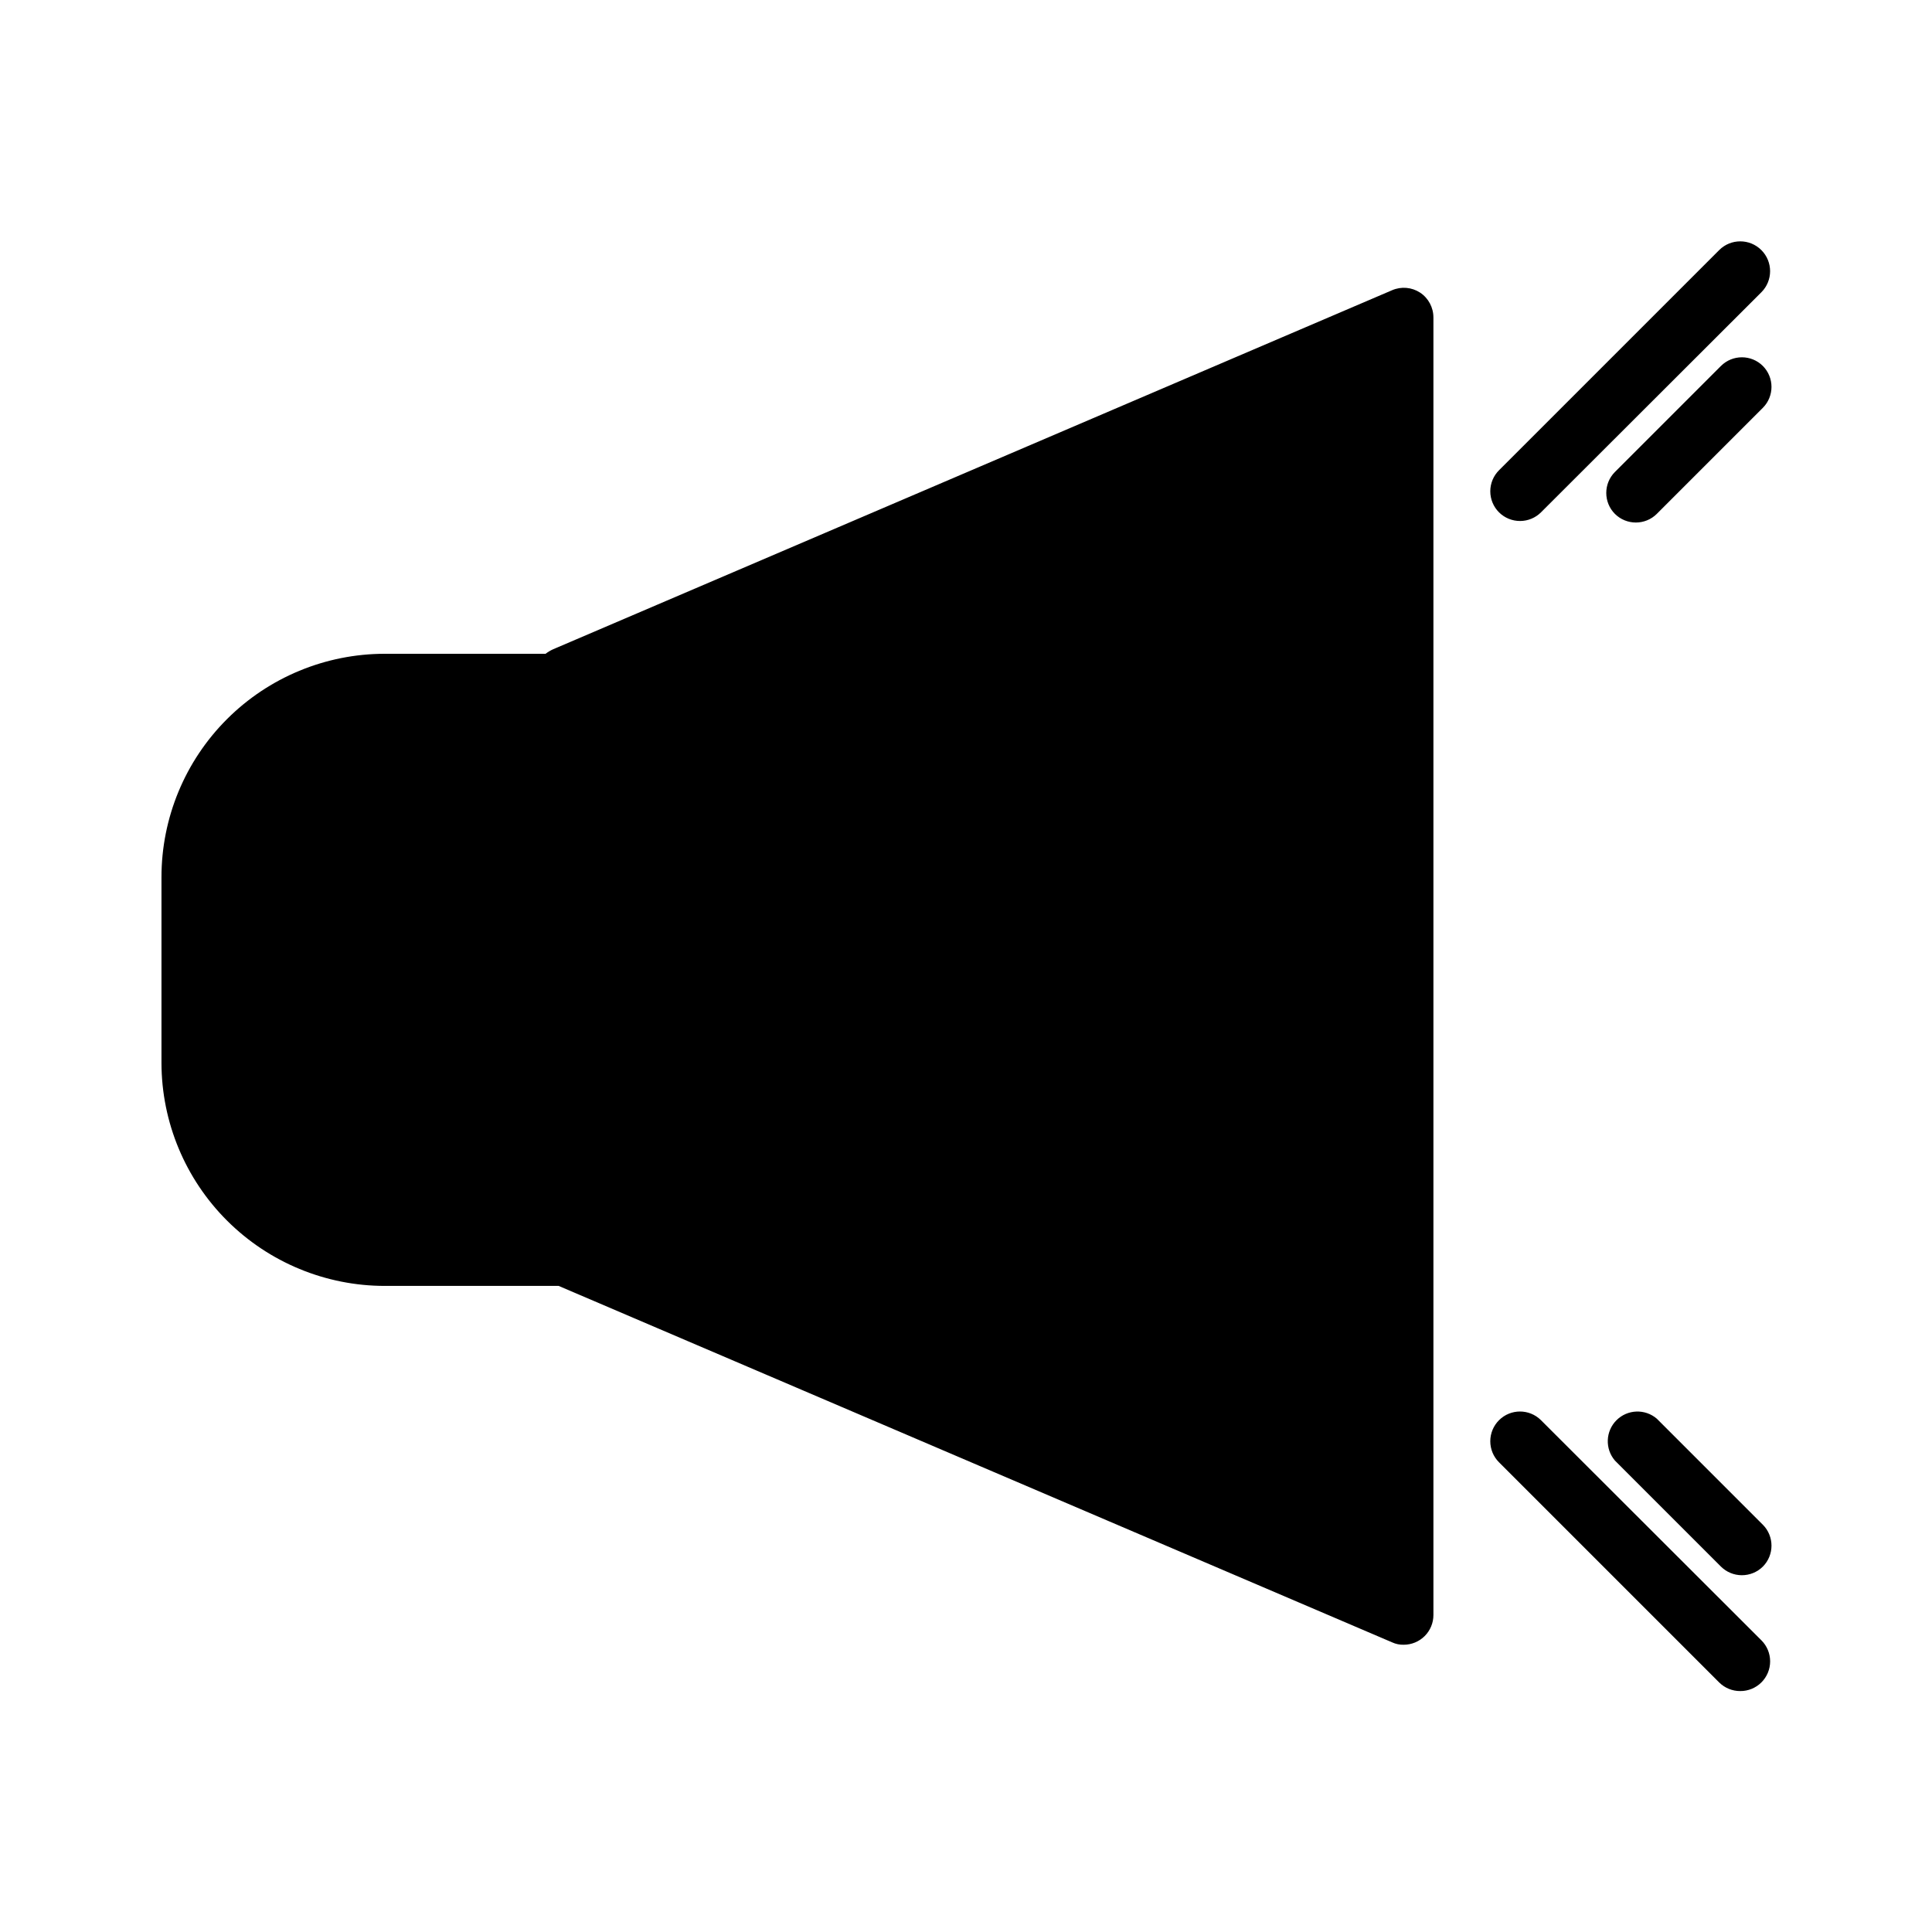 <?xml version="1.0" encoding="UTF-8"?>
<!-- Uploaded to: ICON Repo, www.svgrepo.com, Generator: ICON Repo Mixer Tools -->
<svg width="800px" height="800px" version="1.1" viewBox="144 144 512 512" xmlns="http://www.w3.org/2000/svg">
 <defs>
  <clipPath id="a">
   <path d="m148.09 148.09h503.81v459.91h-503.81z"/>
  </clipPath>
 </defs>
 <g clip-path="url(#a)">
  <path d="m-2054.1-2408h-356.84c-4.348 0-7.871 3.523-7.871 7.871v215.85c0 2.09 0.828 4.09 2.305 5.566 1.477 1.477 3.481 2.305 5.566 2.305h11.02l-42.98 82.973h0.004c-1.656 3.215-0.91 7.141 1.809 9.523 1.434 1.266 3.281 1.965 5.195 1.969 1.605-0.004 3.172-0.496 4.488-1.418l135.87-93.047h241.43c2.09 0 4.09-0.828 5.566-2.305 1.477-1.477 2.305-3.477 2.305-5.566v-215.85c0-2.086-0.828-4.09-2.305-5.566-1.477-1.477-3.477-2.305-5.566-2.305zm-7.871 215.85h-236.16c-1.598-0.02-3.164 0.445-4.488 1.336l-112.02 76.754 34.48-66.598c1.406-2.434 1.406-5.438 0-7.871-1.422-2.336-3.957-3.769-6.691-3.777h-16.137v-200.11h341.09zm-108.87-139.41c0-4.348 3.523-7.871 7.871-7.871h52.43c2.086 0 4.09 0.828 5.566 2.305 1.477 1.477 2.305 3.481 2.305 5.566s-0.828 4.09-2.305 5.566c-1.477 1.477-3.481 2.305-5.566 2.305h-52.43c-4.348 0-7.871-3.523-7.871-7.871zm-191.61 0c0-4.348 3.527-7.871 7.875-7.871h165.31c2.086 0 4.09 0.828 5.562 2.305 1.477 1.477 2.309 3.481 2.309 5.566s-0.832 4.09-2.309 5.566c-1.473 1.477-3.477 2.305-5.562 2.305h-165.31c-2.09 0-4.094-0.828-5.566-2.305-1.477-1.477-2.309-3.481-2.309-5.566zm191.61 39.359c0-4.348 3.523-7.871 7.871-7.871h52.43c2.086 0 4.09 0.828 5.566 2.305 1.477 1.477 2.305 3.481 2.305 5.566 0 2.09-0.828 4.09-2.305 5.566-1.477 1.477-3.481 2.305-5.566 2.305h-52.43c-4.348 0-7.871-3.523-7.871-7.871zm-191.61 0c0-4.348 3.527-7.871 7.875-7.871h165.31c2.086 0 4.09 0.828 5.562 2.305 1.477 1.477 2.309 3.481 2.309 5.566 0 2.09-0.832 4.09-2.309 5.566-1.473 1.477-3.477 2.305-5.562 2.305h-165.31c-2.09 0-4.094-0.828-5.566-2.305-1.477-1.477-2.309-3.477-2.309-5.566zm191.61 39.359c0-4.348 3.523-7.871 7.871-7.871h52.43c2.086 0 4.09 0.828 5.566 2.305 1.477 1.477 2.305 3.481 2.305 5.566 0 2.09-0.828 4.09-2.305 5.566-1.477 1.477-3.481 2.309-5.566 2.309h-52.43c-4.348 0-7.871-3.527-7.871-7.875zm-191.61 0c0-4.348 3.527-7.871 7.875-7.871h165.31c2.086 0 4.09 0.828 5.562 2.305 1.477 1.477 2.309 3.481 2.309 5.566 0 2.09-0.832 4.09-2.309 5.566-1.473 1.477-3.477 2.309-5.562 2.309h-165.31c-2.09 0-4.094-0.832-5.566-2.309-1.477-1.477-2.309-3.477-2.309-5.566zm2292.1 1167.3h-356.84c-4.348 0-7.871 3.523-7.871 7.871v215.85c0 2.09 0.828 4.09 2.305 5.566 1.477 1.477 3.481 2.305 5.566 2.305h11.02l-42.98 82.973h0.004c-1.656 3.215-0.91 7.141 1.809 9.523 1.434 1.266 3.281 1.965 5.195 1.969 1.605-0.004 3.172-0.496 4.488-1.418l135.87-93.047h241.43c2.09 0 4.09-0.828 5.566-2.305 1.477-1.477 2.305-3.477 2.305-5.566v-215.85c0-4.348-3.523-7.871-7.871-7.871zm-135.16 163.03h-165.31c-4.348 0-7.875-3.527-7.875-7.875s3.527-7.871 7.875-7.871h165.31c2.086 0 4.09 0.828 5.562 2.305 1.477 1.477 2.309 3.481 2.309 5.566 0 2.09-0.832 4.09-2.309 5.566-1.473 1.477-3.477 2.309-5.562 2.309zm0-39.359h-165.31v-0.004c-4.348 0-7.875-3.523-7.875-7.871s3.527-7.871 7.875-7.871h165.31c2.086 0 4.09 0.828 5.562 2.305 1.477 1.477 2.309 3.481 2.309 5.566 0 2.09-0.832 4.09-2.309 5.566-1.473 1.477-3.477 2.305-5.562 2.305zm0-39.359h-165.31v-0.004c-4.348 0-7.875-3.523-7.875-7.871s3.527-7.871 7.875-7.871h165.31c2.086 0 4.09 0.828 5.562 2.305 1.477 1.477 2.309 3.481 2.309 5.566s-0.832 4.09-2.309 5.566c-1.473 1.477-3.477 2.305-5.562 2.305zm78.719 78.719h-52.43c-4.348 0-7.871-3.527-7.871-7.875s3.523-7.871 7.871-7.871h52.43c2.086 0 4.09 0.828 5.566 2.305 1.477 1.477 2.305 3.481 2.305 5.566 0 2.09-0.828 4.09-2.305 5.566-1.477 1.477-3.481 2.309-5.566 2.309zm0-39.359h-52.426l-0.004-0.004c-4.348 0-7.871-3.523-7.871-7.871s3.523-7.871 7.871-7.871h52.43c2.086 0 4.09 0.828 5.566 2.305 1.477 1.477 2.305 3.481 2.305 5.566 0 2.09-0.828 4.09-2.305 5.566-1.477 1.477-3.481 2.305-5.566 2.305zm0-39.359h-52.426l-0.004-0.004c-4.348 0-7.871-3.523-7.871-7.871s3.523-7.871 7.871-7.871h52.43c2.086 0 4.09 0.828 5.566 2.305 1.477 1.477 2.305 3.481 2.305 5.566s-0.828 4.09-2.305 5.566c-1.477 1.477-3.481 2.305-5.566 2.305zm-1252.3-1106h-28.734v-283.39 0.004c0-2.09-0.828-4.09-2.305-5.566-1.477-1.477-3.481-2.309-5.566-2.309h-93.441c-4.348 0-7.871 3.527-7.871 7.875v283.39h-12.203v-220.42c0-2.09-0.828-4.09-2.305-5.566-1.477-1.477-3.481-2.309-5.566-2.309h-93.363c-4.348 0-7.871 3.527-7.871 7.875v220.42h-12.203v-157.44c0-2.09-0.828-4.094-2.305-5.566-1.477-1.477-3.477-2.309-5.566-2.309h-93.441c-4.348 0-7.871 3.527-7.871 7.875v157.44l-28.734-0.004c-4.348 0-7.871 3.527-7.871 7.875 0 2.086 0.832 4.09 2.305 5.566 1.477 1.473 3.481 2.305 5.566 2.305h409.35c2.086 0 4.09-0.832 5.566-2.305 1.477-1.477 2.305-3.481 2.305-5.566 0-2.09-0.828-4.094-2.305-5.566-1.477-1.477-3.481-2.309-5.566-2.309zm-364.87 0v-149.57h77.695v149.57zm121.39 0v-212.54h77.617v212.54zm121.31 0v-275.52h77.695v275.52zm2113.8 1330.4c0 2.086-0.828 4.09-2.305 5.566-1.477 1.473-3.481 2.305-5.566 2.305h-409.35c-4.348 0-7.871-3.523-7.871-7.871 0-4.348 3.523-7.875 7.871-7.875h28.734v-157.44 0.004c0-4.348 3.523-7.875 7.871-7.875h93.363c2.086 0 4.09 0.832 5.566 2.309 1.477 1.473 2.305 3.477 2.305 5.566v157.44h12.281v-220.42c0-4.348 3.523-7.875 7.871-7.875h93.363c2.086 0 4.09 0.832 5.566 2.309 1.477 1.477 2.305 3.477 2.305 5.566v220.42h12.203v-283.39c0-4.348 3.523-7.875 7.871-7.875h93.441c2.086 0 4.09 0.832 5.566 2.309 1.477 1.477 2.305 3.477 2.305 5.566v283.39l28.734-0.004c2.086 0 4.09 0.832 5.566 2.309 1.477 1.473 2.305 3.477 2.305 5.566zm-1320.5-1581.9h-61.008v-28.969c0-2.086-0.832-4.09-2.305-5.566-1.477-1.477-3.481-2.305-5.566-2.305h-19.684c-4.348 0-7.871 3.523-7.871 7.871v28.969h-236.16v-28.969c0-2.086-0.828-4.09-2.305-5.566-1.477-1.477-3.481-2.305-5.566-2.305h-19.758c-4.348 0-7.875 3.523-7.875 7.871v28.969h-61.008c-4.348 0-7.871 3.527-7.871 7.875v39.832c0 2.086 0.828 4.09 2.305 5.566 1.477 1.477 3.481 2.305 5.566 2.305h20.547v200.89c0 2.086 0.828 4.09 2.305 5.566 1.477 1.477 3.481 2.305 5.566 2.305h372.19c2.086 0 4.09-0.828 5.566-2.305 1.477-1.477 2.305-3.481 2.305-5.566v-200.89h20.547c2.086 0 4.09-0.828 5.566-2.305 1.477-1.477 2.305-3.481 2.305-5.566v-39.832c0-4.316-3.477-7.832-7.793-7.875zm-80.688-21.094h4.016v40.934h-4.016zm-267.65 0v41.012h-4.016v-40.934zm311.97 269.7h-356.45v-193.02h356.45zm28.418-208.77h-413.28v-24.09h53.137v12.043h-0.004c0 2.09 0.832 4.09 2.309 5.566 1.477 1.477 3.477 2.305 5.566 2.305h19.758c2.086 0 4.09-0.828 5.566-2.305 1.477-1.477 2.305-3.477 2.305-5.566v-12.043h236.16v12.043c0 2.09 0.832 4.09 2.305 5.566 1.477 1.477 3.481 2.305 5.566 2.305h19.762c2.086 0 4.09-0.828 5.566-2.305 1.477-1.477 2.305-3.477 2.305-5.566v-12.043h53.137zm-341.41 100.45h50.066c2.086 0 4.09-0.828 5.562-2.305 1.477-1.477 2.309-3.481 2.309-5.566v-50.145c0-2.09-0.832-4.09-2.309-5.566-1.473-1.477-3.477-2.309-5.562-2.309h-50.066c-4.348 0-7.875 3.527-7.875 7.875v50.066c-0.02 2.113 0.812 4.148 2.309 5.644 1.492 1.496 3.527 2.324 5.644 2.305zm7.871-50.066h34.32v34.32h-34.32zm101.86 50.066h50.066c2.086 0 4.09-0.828 5.566-2.305 1.477-1.477 2.305-3.481 2.305-5.566v-50.145c0-2.09-0.828-4.09-2.305-5.566-1.477-1.477-3.481-2.309-5.566-2.309h-50.066c-4.348 0-7.871 3.527-7.871 7.875v50.066c-0.023 2.113 0.809 4.148 2.305 5.644 1.496 1.496 3.531 2.324 5.644 2.305zm7.871-50.066h34.32v34.32h-34.32zm101.86 50.066h50.066c2.09 0 4.09-0.828 5.566-2.305 1.477-1.477 2.309-3.481 2.309-5.566v-50.145c0-2.09-0.832-4.09-2.309-5.566-1.477-1.477-3.477-2.309-5.566-2.309h-50.066c-4.348 0-7.871 3.527-7.871 7.875v50.066c-0.02 2.113 0.809 4.148 2.305 5.644 1.496 1.496 3.531 2.324 5.648 2.305zm7.871-50.066h34.32v34.32h-34.32zm-227.34 139.57h50.07c2.086 0 4.09-0.828 5.562-2.305 1.477-1.477 2.309-3.481 2.309-5.566v-50.066c0-2.086-0.832-4.09-2.309-5.566-1.473-1.477-3.477-2.305-5.562-2.305h-50.066c-4.348 0-7.875 3.523-7.875 7.871v50.066c0 2.102 0.84 4.117 2.336 5.594 1.492 1.48 3.516 2.301 5.617 2.277zm7.871-50.066h34.32v34.32h-34.32zm101.86 50.066h50.07c2.086 0 4.09-0.828 5.566-2.305 1.477-1.477 2.305-3.481 2.305-5.566v-50.066c0-2.086-0.828-4.09-2.305-5.566-1.477-1.477-3.481-2.305-5.566-2.305h-50.066c-4.348 0-7.871 3.523-7.871 7.871v50.066c0 2.102 0.84 4.117 2.332 5.594 1.492 1.48 3.516 2.301 5.617 2.277zm7.871-50.066h34.32v34.32h-34.32zm101.86 50.066h50.07c2.09 0 4.09-0.828 5.566-2.305 1.477-1.477 2.309-3.481 2.309-5.566v-50.066c0-2.086-0.832-4.09-2.309-5.566-1.477-1.477-3.477-2.305-5.566-2.305h-50.066c-4.348 0-7.871 3.523-7.871 7.871v50.066c0 2.102 0.84 4.117 2.336 5.594 1.492 1.48 3.516 2.301 5.617 2.277zm7.871-50.066h34.32v34.32h-34.32zm2105.8 1142.8h-61.008v-28.969c0-2.086-0.832-4.09-2.305-5.566-1.477-1.477-3.481-2.305-5.566-2.305h-19.684c-4.348 0-7.871 3.523-7.871 7.871v28.969h-236.16v-28.969c0-2.086-0.828-4.09-2.305-5.566-1.477-1.477-3.481-2.305-5.566-2.305h-19.68c-4.348 0-7.875 3.523-7.875 7.871v28.969h-61.008c-4.348 0-7.871 3.527-7.871 7.875v39.832c0 2.086 0.828 4.09 2.305 5.566 1.477 1.477 3.481 2.305 5.566 2.305h20.547v200.89c0 2.086 0.828 4.09 2.305 5.566 1.477 1.477 3.481 2.305 5.566 2.305h372.19c2.086 0 4.09-0.828 5.566-2.305 1.477-1.477 2.305-3.481 2.305-5.566v-200.89h20.547c2.086 0 4.09-0.828 5.566-2.305 1.477-1.477 2.305-3.481 2.305-5.566v-39.832c0-2.09-0.828-4.09-2.305-5.566-1.477-1.477-3.481-2.309-5.566-2.309zm-80.688-21.094h4.016v40.699l-4.016-0.004zm-271.51 29.125v-28.891h3.859v41.012h-3.938zm60.93 213.88c0 2.086-0.828 4.09-2.305 5.566-1.477 1.477-3.481 2.305-5.566 2.305h-50.145c-4.348 0-7.871-3.523-7.871-7.871v-50.066c0-4.348 3.523-7.871 7.871-7.871h50.066c2.086 0 4.09 0.828 5.566 2.305 1.477 1.477 2.305 3.481 2.305 5.566zm0-89.504c0 2.086-0.828 4.09-2.305 5.566-1.477 1.477-3.481 2.305-5.566 2.305h-50.145c-4.348 0-7.871-3.523-7.871-7.871v-50.145c0-4.348 3.523-7.875 7.871-7.875h50.066c2.086 0 4.09 0.832 5.566 2.309 1.477 1.477 2.305 3.477 2.305 5.566zm109.73 89.504c0 2.086-0.828 4.09-2.305 5.566-1.477 1.477-3.477 2.305-5.566 2.305h-50.066c-4.348 0-7.871-3.523-7.871-7.871v-50.066c0-4.348 3.523-7.871 7.871-7.871h50.066c2.09 0 4.09 0.828 5.566 2.305 1.477 1.477 2.305 3.481 2.305 5.566zm0-89.504c0 2.086-0.828 4.09-2.305 5.566-1.477 1.477-3.477 2.305-5.566 2.305h-50.066c-4.348 0-7.871-3.523-7.871-7.871v-50.145c0-4.348 3.523-7.875 7.871-7.875h50.066c2.09 0 4.09 0.832 5.566 2.309 1.477 1.477 2.305 3.477 2.305 5.566zm109.73 89.504h0.004c0 2.086-0.828 4.09-2.305 5.566-1.477 1.477-3.481 2.305-5.566 2.305h-50.066c-4.348 0-7.875-3.523-7.875-7.871v-50.066c0-4.348 3.527-7.871 7.875-7.871h50.066c2.086 0 4.09 0.828 5.566 2.305 1.477 1.477 2.305 3.481 2.305 5.566zm0-89.504h0.004c0 2.086-0.828 4.09-2.305 5.566-1.477 1.477-3.481 2.305-5.566 2.305h-50.066c-4.348 0-7.875-3.523-7.875-7.871v-50.145c0-4.348 3.527-7.875 7.875-7.875h50.066c2.086 0 4.09 0.832 5.566 2.309 1.477 1.477 2.305 3.477 2.305 5.566zm64-92.574h-413.36v-24.09h53.133v12.043c0 2.09 0.832 4.09 2.309 5.566 1.477 1.477 3.477 2.305 5.566 2.305h19.68c2.086 0 4.09-0.828 5.566-2.305 1.477-1.477 2.305-3.477 2.305-5.566v-12.043h236.16v12.043c0 2.09 0.832 4.09 2.305 5.566 1.477 1.477 3.481 2.305 5.566 2.305h19.762c2.086 0 4.09-0.828 5.566-2.305 1.477-1.477 2.305-3.477 2.305-5.566v-12.043h53.137zm-333.61 50.301h34.32v34.32h-34.32zm109.73 0h34.32v34.32h-34.32zm-109.73 89.582h34.32v34.32l-34.32 0.004zm109.73 0h34.32v34.32h-34.32zm109.73 0h34.32v34.32h-34.32zm0-89.504h34.32v34.32h-34.32zm-1343.7-1398.4 49.988-53.609c2.117-2.301 2.676-5.637 1.414-8.5-1.219-2.883-4.031-4.769-7.164-4.801h-231.28c-4.348 0-7.871 3.523-7.871 7.871v316.85c0 2.09 0.828 4.09 2.305 5.566 1.477 1.477 3.477 2.305 5.566 2.305h6.926c2.09 0 4.09-0.828 5.566-2.305 1.477-1.477 2.305-3.477 2.305-5.566v-190.9h216.48v0.004c3.113-0.023 5.922-1.871 7.164-4.723 1.262-2.867 0.703-6.203-1.414-8.504zm-172.24 51.168v-102.34h198.38l-42.434 45.816c-2.848 3.031-2.848 7.754 0 10.785l42.586 45.738zm-1761.5 1986.3c2.117 2.301 2.676 5.637 1.414 8.504-1.242 2.852-4.051 4.699-7.164 4.723h-216.48v190.9-0.004c0 2.09-0.828 4.09-2.305 5.566-1.477 1.477-3.477 2.305-5.566 2.305h-6.926c-4.348 0-7.871-3.523-7.871-7.871v-316.85c0-4.348 3.523-7.871 7.871-7.871h231.28-0.004c3.133 0.031 5.945 1.918 7.164 4.801 1.262 2.863 0.703 6.199-1.414 8.5l-49.988 53.609zm2665.3-1877.6c-7.992-0.02-15.785 2.5-22.25 7.199-6.465 4.695-11.273 11.328-13.727 18.934l-197.9-86.59 197.9-86.594c2.453 7.606 7.262 14.238 13.727 18.934 6.465 4.699 14.258 7.219 22.25 7.203 9.98 0 19.551-3.965 26.605-11.023 7.059-7.055 11.023-16.625 11.023-26.605-0.023-9.973-3.992-19.531-11.047-26.586-7.051-7.051-16.609-11.023-26.582-11.043-9.023 0.039-17.73 3.32-24.539 9.246-6.805 5.926-11.254 14.098-12.539 23.027l-210.34 92.184c-2.41-7.652-7.199-14.332-13.672-19.078-6.469-4.742-14.281-7.297-22.305-7.293-9.93 0.082-19.43 4.082-26.43 11.125-7.004 7.047-10.941 16.57-10.961 26.504 0.02 9.93 3.957 19.453 10.961 26.5 7 7.047 16.5 11.043 26.43 11.125 7.984-0.047 15.742-2.625 22.164-7.363 6.426-4.738 11.176-11.395 13.578-19.008l210.11 92.18-0.004 0.004c1.285 8.93 5.734 17.105 12.539 23.027 6.809 5.926 15.516 9.207 24.539 9.246 9.973-0.02 19.531-3.992 26.586-11.043 7.051-7.051 11.023-16.609 11.043-26.586 0-9.895-3.898-19.395-10.855-26.441-6.953-7.043-16.402-11.062-26.301-11.184zm0-180.43v-0.004c5.797 0.023 11.352 2.336 15.453 6.434 4.098 4.102 6.41 9.656 6.43 15.453-0.02 5.797-2.332 11.352-6.43 15.449-4.102 4.102-9.656 6.414-15.453 6.434-5.797-0.02-11.352-2.332-15.453-6.434-4.098-4.098-6.41-9.652-6.43-15.449 0.02-5.797 2.332-11.352 6.43-15.453 4.102-4.098 9.656-6.41 15.453-6.434zm-283.39 141.85c-5.754-0.082-11.25-2.422-15.297-6.516-4.051-4.094-6.328-9.613-6.352-15.367 0.023-5.758 2.301-11.277 6.352-15.371 4.047-4.094 9.543-6.434 15.297-6.516 5.84-0.039 11.453 2.242 15.605 6.352 4.152 4.106 6.496 9.695 6.516 15.535-0.02 5.836-2.363 11.426-6.516 15.535-4.152 4.106-9.766 6.391-15.605 6.348zm283.39 98.086c-5.797-0.02-11.352-2.332-15.453-6.434-4.098-4.098-6.41-9.652-6.43-15.453 0.02-5.797 2.332-11.352 6.43-15.449 4.102-4.102 9.656-6.414 15.453-6.434 5.797 0.02 11.352 2.332 15.453 6.434 4.098 4.098 6.41 9.652 6.43 15.449-0.02 5.801-2.332 11.355-6.43 15.453-4.102 4.102-9.656 6.414-15.453 6.434zm-1946.4 1961.9c-0.02 9.934-3.957 19.457-10.961 26.504-7 7.043-16.496 11.043-26.43 11.125-9.023-0.039-17.73-3.32-24.539-9.246-6.805-5.922-11.254-14.098-12.539-23.027l-210.18-92.18v-0.004c-2.398 7.691-7.203 14.406-13.711 19.156-6.504 4.746-14.367 7.277-22.422 7.215-9.93-0.082-19.43-4.078-26.43-11.125-7.004-7.047-10.941-16.57-10.961-26.5 0.02-9.934 3.957-19.457 10.961-26.504 7-7.043 16.5-11.043 26.43-11.125 7.977 0.039 15.73 2.617 22.141 7.356 6.41 4.742 11.148 11.402 13.52 19.016l210.18-92.18v-0.004c1.285-8.93 5.734-17.102 12.539-23.027 6.809-5.926 15.516-9.207 24.539-9.246 9.973 0.02 19.531 3.992 26.586 11.043 7.051 7.055 11.023 16.613 11.043 26.586 0 9.898-3.898 19.398-10.855 26.441-6.953 7.043-16.402 11.062-26.301 11.188-7.992 0.016-15.785-2.504-22.25-7.203-6.465-4.695-11.273-11.328-13.727-18.934l-197.9 86.594 197.9 86.594v-0.004c2.453-7.606 7.262-14.238 13.727-18.934 6.465-4.699 14.258-7.219 22.25-7.199 9.938 0.062 19.449 4.055 26.453 11.102 7.008 7.051 10.938 16.586 10.938 26.523zm2578.5-2273.4h-225.14c-4.348 0-7.875 3.523-7.875 7.871v367.31c0 2.09 0.832 4.09 2.309 5.566 1.477 1.477 3.477 2.305 5.566 2.305h225.14c2.086 0 4.09-0.828 5.566-2.305 1.473-1.477 2.305-3.477 2.305-5.566v-367.31c0-2.086-0.832-4.09-2.305-5.566-1.477-1.477-3.481-2.305-5.566-2.305zm-7.871 15.742v282.68l-209.4 0.004v-282.68zm0 351.57h-209.4v-53.137h209.39zm-192.16-271.98-0.004-0.004c-3.051-3.07-3.051-8.027 0-11.098l44.871-44.871c3.07-3.051 8.031-3.051 11.102 0 1.488 1.477 2.328 3.492 2.328 5.59s-0.84 4.109-2.328 5.59l-44.793 44.793v-0.004c-1.473 1.504-3.484 2.356-5.59 2.363-2.102-0.008-4.117-0.859-5.59-2.363zm53.293-29.758h-0.004c3.074-3.055 8.031-3.055 11.102 0 1.488 1.477 2.328 3.488 2.328 5.59 0 2.098-0.84 4.109-2.328 5.586l-27 27v0.004c-1.473 1.5-3.488 2.352-5.59 2.359-2.106-0.008-4.117-0.859-5.59-2.359-3.051-3.07-3.051-8.031 0-11.102zm34.164 289.22c7.75 0 14.047-6.262 14.09-14.012 0-7.785-6.309-14.094-14.09-14.094-7.785 0-14.094 6.309-14.094 14.094 0.043 7.75 6.34 14.012 14.094 14.012zm0-15.742v-0.004c0.449 0 0.883 0.184 1.195 0.512s0.477 0.77 0.457 1.223c0 1.812-3.305 1.812-3.305 0h-0.004c-0.02-0.453 0.145-0.895 0.457-1.223s0.746-0.512 1.199-0.512zm-1985.4 1993.7c-0.02-0.449 0.145-0.891 0.457-1.219s0.746-0.512 1.199-0.512c0.449 0 0.883 0.184 1.195 0.512s0.477 0.77 0.457 1.219c0 1.496-3.309 1.496-3.309 0zm-118.79 26.527h240.88v-53.137h-240.88zm120.44-40.621 0.004 0.004c7.781 0 14.09 6.309 14.09 14.09-0.215 7.629-6.461 13.703-14.09 13.699-7.633 0.004-13.879-6.07-14.094-13.699-0.082-3.789 1.363-7.457 4.016-10.168 2.652-2.711 6.285-4.238 10.078-4.238zm112.57-326.69h-225.14l0.004 0.004c-4.348 0-7.875 3.523-7.875 7.871v290.55h240.88l0.004-290.87c0-4.348-3.523-7.871-7.871-7.871zm-194.44 97.691v0.004c-2.102-0.008-4.117-0.859-5.59-2.363-3.051-3.07-3.051-8.027 0-11.098l44.871-44.871c3.07-3.051 8.031-3.051 11.102 0 1.488 1.477 2.328 3.488 2.328 5.59 0 2.098-0.84 4.109-2.328 5.59l-44.793 44.793v-0.004c-1.523 1.387-3.531 2.125-5.59 2.047zm58.805-20.941-27 27v0.008c-1.473 1.5-3.488 2.352-5.59 2.359-2.106-0.008-4.117-0.859-5.59-2.359-3.051-3.07-3.051-8.031 0-11.102l27.078-27.078c3.074-3.055 8.031-3.055 11.102 0 2.898 3.039 2.898 7.82 0 10.863zm-1105.5-1302.5c-0.082-0.75-0.238-1.488-0.473-2.203v-0.551c-0.398-0.73-0.875-1.418-1.418-2.047l-0.707-0.551-1.496-1.023-0.945-0.395-2.125-0.473h-50.461v-8.5c-0.02-10.684-4.273-20.926-11.828-28.48-7.551-7.551-17.793-11.805-28.477-11.824h-191.61c-10.68 0.02-20.922 4.273-28.477 11.824-7.551 7.555-11.805 17.797-11.828 28.48v8.738h-50.539l0.004-0.004c-0.699 0.082-1.387 0.242-2.047 0.473-0.371 0.094-0.715 0.254-1.023 0.473-0.469 0.215-0.895 0.508-1.262 0.867-0.32 0.191-0.613 0.43-0.863 0.707-0.543 0.586-0.996 1.25-1.34 1.969-0.047 0.312-0.047 0.633 0 0.945-0.074 0.574-0.074 1.156 0 1.73-0.027 0.184-0.027 0.371 0 0.551v221.12c0 2.09 0.828 4.09 2.305 5.566 1.477 1.477 3.481 2.309 5.566 2.309h372.19c2.086 0 4.09-0.832 5.566-2.309 1.477-1.477 2.305-3.477 2.305-5.566v-221.12l-1.023-0.707zm-155.87 58.254h-76.043c-4.348 0-7.871 3.523-7.871 7.871v9.84h-20.863c-27.742 0.324-54.227-11.562-72.422-32.512l-29.836-35.188h338.02l-29.914 35.188h0.004c-18.16 20.906-44.578 32.789-72.266 32.512h-20.941v-9.84c-0.082-4.285-3.582-7.715-7.871-7.715zm-7.871 15.742v19.68h-60.301v-19.68zm-150.51-89.738c0-6.516 2.586-12.762 7.191-17.367 4.606-4.609 10.855-7.195 17.367-7.195h191.61c6.516 0 12.762 2.586 17.367 7.195 4.606 4.606 7.195 10.852 7.195 17.367v8.738h-240.73zm-57.859 229.86v-191.84l27.078 31.488v-0.004c21.172 24.473 52.031 38.406 84.387 38.102h20.859v9.84h0.004c0 2.086 0.828 4.09 2.305 5.566 1.477 1.477 3.481 2.305 5.566 2.305h76.043c2.09 0 4.09-0.828 5.566-2.305 1.477-1.477 2.305-3.481 2.305-5.566v-9.84h20.941c32.316 0.324 63.133-13.617 84.23-38.102l27.16-31.488v191.84zm327.08-37.312v-0.004c0 2.09-0.832 4.09-2.305 5.566-1.477 1.477-3.481 2.305-5.566 2.305h-281.98c-4.348 0-7.875-3.523-7.875-7.871 0-4.348 3.527-7.871 7.875-7.871h281.98c4.227-0.004 7.699 3.332 7.871 7.559zm-74.074 19.68-0.004-0.004c0 2.09-0.828 4.09-2.305 5.566-1.477 1.477-3.477 2.309-5.566 2.309h-133.82c-4.348 0-7.871-3.527-7.871-7.875s3.523-7.871 7.871-7.871h133.82c4.227-0.004 7.703 3.332 7.871 7.559zm2102.9 1126c-0.074-0.75-0.234-1.488-0.473-2.203 0.012-0.184 0.012-0.367 0-0.551-0.398-0.73-0.875-1.418-1.418-2.047l-0.707-0.551-1.496-1.023h-0.945c-0.715-0.242-1.453-0.398-2.203-0.473h-50.383v-8.895c-0.02-10.684-4.273-20.926-11.828-28.48-7.551-7.551-17.793-11.805-28.477-11.824h-191.76c-10.684 0.02-20.922 4.273-28.477 11.824-7.555 7.555-11.809 17.797-11.828 28.48v8.738l-50.461-0.004-2.125 0.473c-0.367 0.094-0.715 0.254-1.023 0.473-0.465 0.215-0.891 0.508-1.258 0.867-0.324 0.191-0.613 0.43-0.867 0.707-0.543 0.586-0.992 1.25-1.336 1.969-0.023 0.34-0.023 0.684 0 1.023-0.082 0.574-0.082 1.156 0 1.73-0.035 0.184-0.035 0.371 0 0.555v221.12c0 2.086 0.828 4.09 2.305 5.566 1.477 1.473 3.477 2.305 5.566 2.305h372.19c2.09 0 4.09-0.832 5.566-2.305 1.477-1.477 2.309-3.481 2.309-5.566v-221.36l-0.867-0.551zm-314.25-15.742c0-6.516 2.586-12.762 7.191-17.367 4.606-4.609 10.855-7.195 17.367-7.195h191.61c6.516 0 12.762 2.586 17.367 7.195 4.606 4.606 7.195 10.852 7.195 17.367v8.738l-240.73-0.004zm187.28 220.42h-133.82l-0.004-0.004c-4.348 0-7.871-3.523-7.871-7.871 0-4.348 3.523-7.871 7.871-7.871h133.82c2.09 0 4.09 0.828 5.566 2.305 1.477 1.477 2.305 3.477 2.305 5.566-0.328 4.102-3.758 7.254-7.871 7.242zm74.074-19.68-281.98-0.004c-4.348 0-7.875-3.523-7.875-7.871s3.527-7.871 7.875-7.871h281.98c2.086 0 4.09 0.828 5.566 2.305 1.473 1.477 2.305 3.477 2.305 5.566-0.328 4.098-3.762 7.254-7.871 7.242zm-1560.9-1322.5-0.004-0.004c-3.051-3.07-3.051-8.027 0-11.098l183.97-184.68c3.07-3.051 8.031-3.051 11.102 0 3.051 3.07 3.051 8.031 0 11.102l-184.29 183.65c-1.465 1.453-3.445 2.273-5.512 2.285-1.98-0.07-3.867-0.887-5.273-2.285zm55.105-106.51-0.004-0.004c8.852 0.062 17.355-3.426 23.617-9.684 6.324-6.231 9.887-14.738 9.887-23.617s-3.562-17.387-9.887-23.613c-6.25-6.273-14.766-9.766-23.617-9.684-8.852-0.055-17.352 3.43-23.617 9.684-6.25 6.262-9.738 14.766-9.684 23.613-0.082 8.855 3.41 17.371 9.684 23.617 6.445 5.906 14.961 9.02 23.695 8.66zm-12.281-45.344-0.004-0.004c3.242-3.281 7.668-5.121 12.281-5.117 4.613-0.004 9.035 1.836 12.281 5.117 3.211 3.281 5.008 7.691 5.008 12.281s-1.797 9-5.008 12.281c-3.281 3.211-7.691 5.008-12.281 5.008-4.594 0-9-1.797-12.281-5.008-3.281-3.246-5.121-7.668-5.117-12.281-0.273-4.977 1.621-9.828 5.195-13.305zm73.289 73.289-0.004-0.004c-6.328 6.231-9.891 14.738-9.891 23.617s3.562 17.387 9.891 23.613c6.25 6.273 14.762 9.766 23.617 9.684 8.848 0.055 17.352-3.43 23.613-9.684 6.254-6.262 9.738-14.766 9.684-23.613 0.082-8.855-3.41-17.367-9.684-23.617-6.086-6.441-14.5-10.172-23.363-10.363-8.859-0.195-17.426 3.172-23.789 9.34zm35.66 35.66-0.004-0.004c-3.32 3.141-7.715 4.887-12.281 4.887-4.566 0-8.961-1.746-12.281-4.887-3.211-3.281-5.008-7.688-5.008-12.281 0-4.59 1.797-9 5.008-12.277 3.285-3.211 7.691-5.016 12.281-5.039 4.594 0.008 9.004 1.816 12.281 5.039 3.281 3.242 5.121 7.664 5.117 12.277-0.234 4.246-2.027 8.254-5.039 11.258zm117.37-234.19h-343.69l-0.004-0.004c-4.348 0-7.871 3.523-7.871 7.871v343.69c0 2.09 0.828 4.09 2.305 5.566 1.477 1.477 3.477 2.305 5.566 2.305h343.69c2.09 0 4.09-0.828 5.566-2.305 1.477-1.477 2.305-3.477 2.305-5.566v-343.69c0.297-2.246-0.391-4.508-1.883-6.211-1.492-1.703-3.644-2.68-5.91-2.684zm-7.871 343.69h-327.95v-327.95h327.95zm1874.3 1187.4c3.25 3.258 5.074 7.676 5.074 12.277 0 4.606-1.824 9.02-5.074 12.281-3.246 3.246-7.648 5.066-12.242 5.066-4.59 0-8.992-1.82-12.238-5.066-3.281-3.242-5.125-7.668-5.117-12.281-0.008-4.613 1.836-9.035 5.117-12.277 3.223-3.258 7.621-5.074 12.199-5.039 4.602-0.027 9.023 1.785 12.281 5.039zm-108.95-59.828c-3.25-3.262-5.074-7.68-5.074-12.281 0-4.606 1.824-9.02 5.074-12.281 3.25-3.273 7.668-5.113 12.281-5.117 4.59 0 8.988 1.844 12.203 5.117 3.246 3.262 5.074 7.676 5.074 12.281 0 4.602-1.828 9.02-5.074 12.281-3.258 3.223-7.66 5.035-12.242 5.035-4.586 0-8.984-1.812-12.242-5.035zm226.32-149.57h-343.69c-4.348 0-7.871 3.523-7.871 7.871v343.7c0 2.086 0.828 4.09 2.305 5.566 1.477 1.477 3.477 2.305 5.566 2.305h343.69c2.09 0 4.09-0.828 5.566-2.305 1.477-1.477 2.309-3.481 2.309-5.566v-343.93c0-2.09-0.832-4.09-2.309-5.566-1.477-1.477-3.477-2.305-5.566-2.305zm-237.5 113.83c6.231-6.168 14.648-9.629 23.418-9.629s17.184 3.461 23.418 9.629c6.328 6.227 9.891 14.734 9.891 23.613 0 8.879-3.562 17.387-9.891 23.617-6.258 6.258-14.766 9.746-23.617 9.684-8.848 0.062-17.355-3.426-23.613-9.684-6.277-6.281-9.77-14.82-9.695-23.699 0.074-8.879 3.707-17.355 10.09-23.531zm131.3 131.3c-6.262 6.258-14.766 9.746-23.617 9.68-8.852 0.066-17.359-3.422-23.617-9.68-6.25-6.266-9.738-14.77-9.68-23.617-0.082-8.855 3.406-17.367 9.68-23.617 6.231-6.324 14.738-9.891 23.617-9.891s17.387 3.566 23.617 9.891c6.285 6.25 9.824 14.75 9.824 23.617 0 8.867-3.539 17.367-9.824 23.617zm31.488-151.93-183.73 183.65c-1.465 1.453-3.445 2.273-5.512 2.285-2.09 0.012-4.102-0.812-5.586-2.285-3.055-3.07-3.055-8.027 0-11.098l184.28-183.66c3.07-3.051 8.031-3.051 11.102 0 2.762 3.113 2.625 7.84-0.316 10.785zm-1599-1244.1h358.81c3.246-0.008 6.152-2.008 7.32-5.035 1.172-3.035 0.359-6.473-2.047-8.66l-179.32-165.31c-3.019-2.801-7.688-2.801-10.707 0l-179.32 165.31c-2.402 2.188-3.219 5.625-2.047 8.66 1.168 3.027 4.074 5.027 7.32 5.035zm179.41-162.48 159.25 146.73h-318.5zm-142.25 168.54h-0.004c-4.348 0-7.871 3.523-7.871 7.871v132.96c0 2.086 0.828 4.09 2.305 5.566 1.477 1.477 3.481 2.305 5.566 2.305h20.074c2.09 0 4.09-0.828 5.566-2.305 1.477-1.477 2.305-3.481 2.305-5.566v-132.96c0-2.086-0.828-4.09-2.305-5.566-1.477-1.477-3.477-2.305-5.566-2.305zm12.203 132.96h-4.328v-117.21h4.328zm251.91-132.96h-0.004c-4.348 0-7.875 3.523-7.875 7.871v132.96c0 2.086 0.832 4.09 2.309 5.566 1.473 1.477 3.477 2.305 5.566 2.305h20.074-0.004c2.09 0 4.09-0.828 5.566-2.305 1.477-1.477 2.309-3.481 2.309-5.566v-132.96c0-2.086-0.832-4.09-2.309-5.566-1.477-1.477-3.477-2.305-5.566-2.305zm12.203 132.96h-4.328v-117.21h4.328zm51.246 21.965h-371.25c-4.348 0-7.875 3.523-7.875 7.871v20.074c0 2.09 0.832 4.09 2.309 5.566 1.477 1.477 3.477 2.305 5.566 2.305h371.25-0.004c2.09 0 4.09-0.828 5.566-2.305 1.477-1.477 2.309-3.477 2.309-5.566v-20.074c0-4.227-3.336-7.703-7.559-7.871zm-7.871 20.074h-355.5v-4.328h355.5zm1619.6 1136.3c-1.172-3.031-0.355-6.469 2.047-8.656l179.32-165.31c3.019-2.801 7.688-2.801 10.707 0l179.32 165.31c2.406 2.188 3.219 5.625 2.047 8.656-1.168 3.031-4.074 5.031-7.32 5.039h-358.81c-3.246-0.008-6.152-2.008-7.32-5.039zm64.551 11.18c2.09 0 4.09 0.828 5.566 2.305 1.477 1.477 2.305 3.481 2.305 5.566v132.96c0 2.086-0.828 4.09-2.305 5.566-1.477 1.477-3.477 2.305-5.566 2.305h-20.074c-4.348 0-7.871-3.523-7.871-7.871v-132.96c0-4.348 3.523-7.871 7.871-7.871zm264.42 0c2.086 0 4.09 0.828 5.566 2.305 1.477 1.477 2.305 3.481 2.305 5.566v132.96c0 2.086-0.828 4.09-2.305 5.566-1.477 1.477-3.481 2.305-5.566 2.305h-20.074c-4.348 0-7.871-3.523-7.871-7.871v-132.96c0-4.348 3.523-7.871 7.871-7.871zm51.246 162.79v20.074c0 2.09-0.828 4.09-2.305 5.566-1.477 1.477-3.481 2.305-5.566 2.305h-371.25c-4.348 0-7.871-3.523-7.871-7.871v-20.074c0-4.348 3.523-7.871 7.871-7.871h371.25c2.086 0 4.09 0.828 5.566 2.305 1.477 1.477 2.305 3.481 2.305 5.566zm-1516-1335.3c44.078-0.039 86.344-17.57 117.52-48.738 31.168-31.172 48.699-73.438 48.738-117.52-0.039-44.09-17.566-86.363-48.734-117.55-31.168-31.18-73.434-48.727-117.52-48.789-44.098 0.062-86.371 17.605-117.55 48.785-31.18 31.18-48.723 73.453-48.785 117.55 0.062 44.086 17.609 86.352 48.793 117.52 31.18 31.168 73.453 48.695 117.54 48.734zm-7.871-316.38v27.078h-0.004c0 2.09 0.832 4.09 2.309 5.566 1.477 1.477 3.477 2.309 5.566 2.309 2.086 0 4.09-0.832 5.566-2.309 1.477-1.477 2.305-3.477 2.305-5.566v-27.078c37.098 1.934 72.168 17.543 98.438 43.812 26.266 26.266 41.875 61.336 43.809 98.434h-27.16 0.004c-4.348 0-7.875 3.527-7.875 7.875 0 2.086 0.832 4.09 2.309 5.566 1.477 1.473 3.477 2.305 5.566 2.305h27.16-0.004c-1.934 37.098-17.543 72.168-43.809 98.434-26.27 26.27-61.34 41.879-98.438 43.812v-27.16 0.004c0-2.09-0.828-4.09-2.305-5.566-1.477-1.477-3.481-2.309-5.566-2.309-4.348 0-7.875 3.527-7.875 7.875v27.16-0.004c-37.098-1.934-72.164-17.543-98.434-43.812-26.27-26.266-41.879-61.336-43.812-98.434h27.078c2.09 0 4.094-0.832 5.566-2.305 1.477-1.477 2.309-3.481 2.309-5.566 0-2.09-0.832-4.09-2.309-5.566-1.473-1.477-3.477-2.309-5.566-2.309h-27.078c1.934-37.098 17.543-72.168 43.812-98.434 26.27-26.27 61.336-41.879 98.434-43.812zm7.871 170.04c3.887-0.004 7.688-1.148 10.934-3.289 3.242-2.141 5.793-5.184 7.328-8.754h36.84c2.09 0 4.09-0.832 5.566-2.305 1.477-1.477 2.309-3.481 2.309-5.566 0-2.09-0.832-4.09-2.309-5.566-1.477-1.477-3.477-2.309-5.566-2.309h-36.84c-2-4.668-5.719-8.391-10.391-10.391v-60.457c0-2.086-0.828-4.09-2.305-5.566-1.477-1.477-3.481-2.305-5.566-2.305-4.348 0-7.875 3.523-7.875 7.871v60.457c-3.57 1.539-6.613 4.086-8.754 7.332-2.141 3.242-3.281 7.043-3.289 10.934 0 5.281 2.098 10.348 5.832 14.082 3.738 3.734 8.801 5.832 14.086 5.832zm0-15.742c-2.305 0-4.172-1.871-4.172-4.172 0-2.305 1.867-4.176 4.172-4.176s4.172 1.871 4.172 4.176c0 1.105-0.441 2.168-1.223 2.949s-1.844 1.223-2.949 1.223zm139.73 190.5v-0.004c0 2.09-0.828 4.09-2.305 5.566-1.477 1.477-3.481 2.309-5.566 2.309h-263.71c-4.348 0-7.871-3.527-7.871-7.875s3.523-7.871 7.871-7.871h263.71c2.086 0 4.09 0.828 5.566 2.305s2.305 3.481 2.305 5.566zm-2127.6 1789.1c0-2.305 1.867-4.176 4.172-4.176s4.172 1.871 4.172 4.176c0 2.301-1.867 4.172-4.172 4.172s-4.172-1.871-4.172-4.172zm4.172 166.34c44.086-0.062 86.352-17.613 117.52-48.793 31.168-31.184 48.695-73.457 48.734-117.54-0.039-44.082-17.57-86.348-48.738-117.52-31.172-31.172-73.438-48.703-117.52-48.742-44.09 0.039-86.363 17.566-117.54 48.734-31.184 31.168-48.73 73.434-48.793 117.52 0.062 44.094 17.605 86.367 48.785 117.55 31.18 31.18 73.453 48.727 117.55 48.789zm7.164-22.906-0.004-0.004c0 3.957-3.207 7.164-7.16 7.164-3.957 0-7.164-3.207-7.164-7.164v-32.039c0-3.957 3.207-7.164 7.164-7.164 3.953 0 7.16 3.207 7.16 7.164zm104.23-150.59h32.039-0.004c1.895 0 3.707 0.758 5.039 2.102 1.332 1.348 2.066 3.168 2.047 5.062 0.02 1.891-0.715 3.715-2.047 5.059-1.332 1.348-3.144 2.102-5.039 2.102h-32.039c-3.957 0-7.164-3.207-7.164-7.16 0-3.957 3.207-7.164 7.164-7.164zm-118.55-136.27h-0.004c0-1.895 0.758-3.707 2.102-5.039 1.348-1.328 3.168-2.066 5.062-2.047 1.891-0.02 3.715 0.719 5.059 2.047 1.348 1.332 2.106 3.144 2.102 5.039v32.039c0 3.957-3.207 7.164-7.16 7.164-3.957 0-7.164-3.207-7.164-7.164zm-0.707 125.16-0.008-60.457c0-4.348 3.527-7.871 7.875-7.871 2.086 0 4.09 0.828 5.566 2.305 1.477 1.477 2.305 3.481 2.305 5.566v60.457c4.672 2 8.391 5.723 10.391 10.391h36.84c2.09 0 4.09 0.832 5.566 2.309 1.477 1.477 2.309 3.477 2.309 5.566 0 2.086-0.832 4.09-2.309 5.566-1.477 1.473-3.477 2.305-5.566 2.305h-36.84c-1.535 3.57-4.086 6.613-7.328 8.754-3.246 2.141-7.047 3.285-10.934 3.289-5.285 0-10.348-2.098-14.086-5.832-3.734-3.734-5.832-8.801-5.832-14.082 0.008-3.891 1.148-7.691 3.289-10.934 2.141-3.246 5.184-5.793 8.754-7.332zm-142.72 18.262-0.008 0.004c0-3.957 3.207-7.164 7.164-7.164h32.039c3.957 0 7.164 3.207 7.164 7.164 0 3.953-3.207 7.16-7.164 7.16h-32.039c-1.898 0-3.723-0.754-5.066-2.098s-2.098-3.164-2.098-5.062zm290.32 194.6h-0.008c0 2.09-0.828 4.09-2.305 5.566-1.477 1.477-3.481 2.305-5.566 2.305h-263.71c-4.348 0-7.871-3.523-7.871-7.871 0-4.348 3.523-7.871 7.871-7.871h263.71c4.348 0 7.871 3.523 7.871 7.871zm2576.1-2364.9c-1.488-1.93-3.785-3.062-6.219-3.07h-128.95c-2.547-0.094-4.981 1.051-6.535 3.07-1.488 1.953-1.98 4.484-1.336 6.852l18.895 69.668h-0.004c0.262 1.051 0.773 2.023 1.496 2.832v233.41c0.016 1.434 0.395 2.844 1.102 4.094l43.691 70.848c1.422 2.336 3.957 3.766 6.691 3.777 2.734-0.012 5.269-1.441 6.691-3.777l43.691-70.848c0.707-1.25 1.086-2.66 1.102-4.094v-233.41c0.723-0.809 1.234-1.781 1.496-2.832l18.895-69.668h-0.004c0.828-2.273 0.566-4.797-0.707-6.852zm-34.793 310.47-36.055 58.254-35.738-58.016v-228.29h71.477zm3.621-244.03h-79.039l-14.641-53.922h108zm21.02 337.47h-0.004c0 2.09-0.828 4.09-2.305 5.566-1.477 1.477-3.481 2.309-5.566 2.309h-105.33c-4.348 0-7.871-3.527-7.871-7.875 0-4.348 3.523-7.871 7.871-7.871h105.01c2.16-0.004 4.223 0.879 5.711 2.441 1.488 1.562 2.269 3.668 2.16 5.824zm527.43-148.07-0.004 0.004c-9.414-0.043-18.457 3.672-25.121 10.324-6.668 6.648-10.402 15.684-10.383 25.098 0.023 9.348 3.746 18.305 10.355 24.914s15.566 10.332 24.914 10.355c9.359 0 18.336-3.715 24.965-10.328 6.625-6.609 10.359-15.578 10.379-24.941-0.082-9.32-3.844-18.227-10.465-24.789-6.617-6.559-15.562-10.242-24.879-10.242zm0 55.105h-0.004c-5.246 0.066-10.297-1.984-14.012-5.688-3.719-3.703-5.789-8.746-5.746-13.992 0-5.184 2.055-10.156 5.711-13.832 3.66-3.672 8.625-5.746 13.812-5.769 5.191 0.023 10.164 2.094 13.836 5.766s5.742 8.645 5.766 13.836c0.062 5.242-1.977 10.285-5.66 14.016-3.68 3.727-8.703 5.824-13.941 5.824zm236.87-105.48-144.37-144.37v-46.367h-0.008c0-2.09-0.828-4.09-2.305-5.566-1.477-1.477-3.481-2.305-5.566-2.305h-169.41c-4.348 0-7.871 3.523-7.871 7.871v297.25c-0.012 2.133 0.84 4.176 2.359 5.668l84.703 82.422c1.449 1.434 3.394 2.254 5.434 2.281 2.062-0.008 4.043-0.828 5.508-2.281l83.523-81.004 17.32 17.32c1.484 1.473 3.496 2.293 5.586 2.281l118.08-1.652c2.086 0 4.09-0.832 5.566-2.305 1.477-1.477 2.305-3.481 2.305-5.566l1.496-118.08c-0.113-2.082-1.047-4.035-2.598-5.434zm-160.12 103.2-76.754 74.625-76.672-74.625v-286.07h153.43zm145.24 12.594-107.06 1.496-22.434-22.434v-216.95l130.91 130.91zm-65.023-29.676h-0.004c9.359 0.016 18.34-3.695 24.953-10.312 6.664-6.594 10.406-15.582 10.391-24.953 0.035-9.379-3.711-18.375-10.391-24.957-6.613-6.625-15.594-10.344-24.953-10.344-9.363 0-18.34 3.719-24.953 10.344-6.656 6.594-10.375 15.59-10.312 24.957-0.047 9.363 3.668 18.352 10.312 24.953 6.531 6.617 15.418 10.383 24.715 10.469zm-13.855-49.121h-0.004c3.691-3.648 8.664-5.711 13.855-5.746 5.195 0.02 10.172 2.082 13.855 5.746 3.691 3.664 5.762 8.652 5.746 13.855 0.02 5.176-2.055 10.145-5.746 13.773-3.676 3.672-8.66 5.738-13.855 5.738-5.195 0-10.18-2.066-13.855-5.738-3.672-3.637-5.719-8.605-5.668-13.773-0.066-5.106 1.887-10.027 5.434-13.699zm-79.586-191.05h-0.004c0 2.086-0.828 4.09-2.305 5.566-1.477 1.477-3.481 2.305-5.566 2.305h-111.47c-4.348 0-7.871-3.523-7.871-7.871 0-4.348 3.523-7.871 7.871-7.871h111.23c2.117 0 4.144 0.848 5.625 2.359 1.48 1.512 2.289 3.555 2.25 5.668zm-25.898 28.969h-0.004c0 2.086-0.828 4.09-2.305 5.566-1.477 1.477-3.481 2.305-5.566 2.305h-59.434c-4.348 0-7.875-3.523-7.875-7.871 0-4.348 3.527-7.871 7.875-7.871h59.434c4.316 0.129 7.723 3.711 7.633 8.027zm-1784.8 2109-144.37-144.37v-46.367c0-2.086-0.832-4.09-2.309-5.566-1.477-1.477-3.477-2.305-5.566-2.305h-169.17c-4.348 0-7.871 3.523-7.871 7.871v297.25c-0.012 2.129 0.84 4.176 2.359 5.668l84.703 82.262c1.449 1.434 3.394 2.254 5.434 2.281 2.062-0.008 4.043-0.828 5.508-2.281l83.523-81.004 17.32 17.32c1.484 1.473 3.496 2.293 5.586 2.281l118.08-1.652c2.086 0 4.09-0.832 5.566-2.305 1.477-1.477 2.305-3.481 2.305-5.566l1.496-118.08c-0.113-2.082-1.047-4.035-2.598-5.434zm-236.87 121.23h0.004c-9.402-0.02-18.41-3.785-25.027-10.465-6.617-6.676-10.305-15.715-10.242-25.117 0-9.359 3.715-18.34 10.324-24.965 6.613-6.625 15.582-10.359 24.945-10.379 9.371 0 18.363 3.723 24.992 10.352s10.352 15.617 10.352 24.992c0.062 9.414-3.633 18.469-10.27 25.148-6.633 6.68-15.66 10.434-25.074 10.434zm29.758-238.45h-59.434v0.004c-4.348 0-7.871-3.527-7.871-7.875 0-4.348 3.523-7.871 7.871-7.871h59.434c2.09 0 4.09 0.828 5.566 2.305 1.477 1.477 2.305 3.481 2.305 5.566 0 2.09-0.828 4.09-2.305 5.566s-3.477 2.309-5.566 2.309zm25.898-28.969h-111.23c-4.348 0-7.871-3.523-7.871-7.871 0-4.348 3.523-7.871 7.871-7.871h111.23c2.09 0 4.09 0.828 5.566 2.305 1.477 1.477 2.309 3.481 2.309 5.566 0 2.09-0.832 4.09-2.309 5.566-1.477 1.477-3.477 2.305-5.566 2.305zm166.34 261.98-107.06 1.496-22.434-22.434v-216.95l130.91 130.91zm-65.023-29.676c9.359 0.02 18.34-3.691 24.957-10.312 6.625-6.613 10.344-15.594 10.344-24.953 0-9.363-3.719-18.34-10.344-24.953-6.617-6.625-15.594-10.348-24.957-10.348-9.359 0-18.336 3.723-24.953 10.348-6.625 6.613-10.348 15.59-10.348 24.953 0 9.359 3.723 18.34 10.348 24.953 6.617 6.621 15.598 10.332 24.953 10.312zm-13.855-49.121h0.004c3.668-3.684 8.652-5.754 13.852-5.746 5.203-0.016 10.191 2.055 13.855 5.746 3.668 3.664 5.731 8.633 5.731 13.816 0 5.184-2.062 10.152-5.731 13.816-3.676 3.672-8.656 5.734-13.855 5.734-5.195 0-10.176-2.062-13.852-5.734-3.668-3.664-5.731-8.633-5.731-13.816 0-5.184 2.062-10.152 5.731-13.816zm-123.51 48.648c-0.023 5.188-2.098 10.152-5.769 13.809-3.676 3.66-8.648 5.715-13.832 5.715-5.18 0-10.145-2.059-13.805-5.719-3.664-3.66-5.719-8.625-5.719-13.805 0-5.184 2.055-10.156 5.711-13.832 3.66-3.672 8.625-5.746 13.812-5.769 5.191 0.023 10.164 2.094 13.836 5.766s5.742 8.645 5.766 13.836zm-1148.2-1565.4c-2.035-1.512-4.672-1.949-7.086-1.18l-222.3 71.559v-0.004c-0.945 0.316-1.824 0.797-2.598 1.418h-42.668c-15.691 0.02-30.738 6.266-41.836 17.363-11.098 11.098-17.34 26.141-17.359 41.836v49.516c-0.07 11.793 3.383 23.34 9.918 33.156 6.535 9.82 15.855 17.461 26.766 21.945v75.414c0 10.371 4.09 20.324 11.387 27.695 7.297 7.371 17.207 11.562 27.578 11.664 10.438 0 20.449-4.144 27.832-11.527 7.383-7.383 11.527-17.391 11.527-27.832v-68.172l212.07 68.172c0.809 0.113 1.629 0.113 2.441 0 1.664 0.008 3.293-0.516 4.644-1.496 2.031-1.484 3.231-3.856 3.227-6.375v-296.46c0.039-2.688-1.297-5.211-3.543-6.691zm-234.9 310.71v0.004c0 6.262-2.488 12.27-6.918 16.699-4.426 4.426-10.434 6.914-16.699 6.914-6.191-0.102-12.098-2.637-16.441-7.055-4.348-4.418-6.781-10.363-6.777-16.559v-70.848h46.523zm0-86.594h-39.754v0.004c-11.523 0-22.578-4.578-30.727-12.727-8.148-8.148-12.727-19.203-12.727-30.727v-49.516c0-11.523 4.578-22.578 12.727-30.727 8.148-8.148 19.203-12.727 30.727-12.727h39.754zm222.38 68.645-206.64-66.441v-142.56l206.64-66.441zm33.141-258.05 0.004 0.004c-1.492-1.477-2.328-3.488-2.328-5.586 0-2.102 0.836-4.113 2.328-5.59l58.332-58.332c1.477-1.492 3.488-2.328 5.59-2.328 2.098 0 4.109 0.836 5.586 2.328 1.492 1.477 2.328 3.488 2.328 5.59 0 2.098-0.836 4.109-2.328 5.586l-58.41 58.332c-1.465 1.457-3.445 2.277-5.508 2.285-2.117-0.031-4.133-0.91-5.59-2.441zm69.902-38.809 0.004 0.004c1.492 1.48 2.328 3.492 2.328 5.59s-0.836 4.109-2.328 5.59l-28.102 28.023c-1.453 1.484-3.434 2.332-5.512 2.363-2.102-0.012-4.117-0.859-5.59-2.363-3.051-3.07-3.051-8.027 0-11.098l28.105-28.105c3.027-3.094 7.984-3.164 11.098-0.156zm-0.395 337.79 0.004 0.004c3.055 3.07 3.055 8.031 0 11.102-1.484 1.473-3.496 2.293-5.586 2.281-2.094 0.012-4.106-0.809-5.59-2.281l-58.332-58.332c-1.492-1.48-2.328-3.492-2.328-5.59 0-2.102 0.836-4.113 2.328-5.59 3.07-3.051 8.027-3.051 11.098 0zm0.395-30.699 0.004 0.004c3.055 3.07 3.055 8.027 0 11.098-1.473 1.504-3.484 2.352-5.59 2.363-2.074-0.031-4.055-0.879-5.508-2.363l-28.102-28.102h-0.004c-3.051-3.07-3.051-8.031 0-11.102 3.07-3.051 8.031-3.051 11.102 0zm1896.5 1026.2v296.7c0.008 2.519-1.191 4.891-3.227 6.379-1.352 0.977-2.977 1.5-4.644 1.496-0.809 0.113-1.633 0.113-2.441 0l-212.07-68.41v68.016c0 10.438-4.148 20.449-11.531 27.832-7.379 7.379-17.391 11.527-27.832 11.527-10.438 0-20.449-4.148-27.828-11.527-7.383-7.383-11.531-17.395-11.531-27.832v-75.887c-10.887-4.508-20.184-12.156-26.703-21.969-6.519-9.816-9.969-21.352-9.902-33.137v-48.883c0.023-15.695 6.266-30.738 17.363-41.836 11.098-11.098 26.141-17.344 41.836-17.363h42.668c0.773-0.621 1.652-1.102 2.598-1.418l223.01-71.555c2.391-0.742 4.992-0.305 7.008 1.18 2.125 1.551 3.336 4.062 3.227 6.691zm17.398 28.184c-3.055-3.07-3.055-8.031 0-11.102l58.332-58.41c1.477-1.488 3.488-2.328 5.59-2.328 2.098 0 4.109 0.84 5.586 2.328 1.492 1.477 2.328 3.492 2.328 5.59s-0.836 4.109-2.328 5.59l-58.41 58.332c-1.465 1.453-3.445 2.273-5.508 2.281-2.141-0.07-4.156-1.008-5.59-2.598zm69.902-38.809c1.492 1.477 2.328 3.488 2.328 5.586 0 2.102-0.836 4.113-2.328 5.59l-28.102 28.023c-1.453 1.484-3.434 2.332-5.512 2.363-2.102-0.008-4.117-0.859-5.59-2.363-3.051-3.07-3.051-8.027 0-11.098l28.102-28.102h0.004c2.981-3.144 7.941-3.285 11.098-0.316zm0 337.79v-0.004c3.055 3.07 3.055 8.031 0 11.102-1.484 1.473-3.496 2.293-5.59 2.281-2.09 0.012-4.102-0.809-5.586-2.281l-58.332-58.332c-1.492-1.477-2.332-3.492-2.332-5.59 0-2.098 0.84-4.109 2.332-5.59 3.07-3.051 8.027-3.051 11.098 0zm0-30.699v-0.004c3.055 3.07 3.055 8.027 0 11.098-1.473 1.504-3.484 2.356-5.59 2.363-2.074-0.031-4.055-0.879-5.508-2.363l-28.102-28.102h-0.004c-3.051-3.07-3.051-8.027 0-11.098 3.07-3.055 8.031-3.055 11.102 0zm-752.09-1647.6v-0.004c-2.207-1.434-4.981-1.672-7.398-0.633l-222.38 94.938c-0.699 0.316-1.359 0.715-1.969 1.18h-42.59c-15.688 0-30.73 6.227-41.832 17.312-11.098 11.086-17.344 26.121-17.363 41.809v49.516c0 15.699 6.234 30.758 17.336 41.859 11.102 11.102 26.16 17.336 41.859 17.336h46.051l220.89 94.465c0.961 0.441 2.012 0.656 3.07 0.629 1.535 0.012 3.039-0.426 4.328-1.258 2.223-1.465 3.555-3.953 3.543-6.613v-343.85 0.004c0.152-2.801-1.199-5.469-3.543-7.008zm-317.79 204.2v-49.598c0-11.523 4.578-22.578 12.727-30.727 8.148-8.148 19.203-12.727 30.727-12.727h39.754v136.42h-39.754c-11.566 0-22.652-4.609-30.809-12.812-8.156-8.199-12.707-19.312-12.645-30.879zm305.59 134.38-206.64-88.246v-143.59l206.64-88.246zm33.141-280.32v-0.004c-1.492-1.477-2.328-3.488-2.328-5.586 0-2.102 0.836-4.113 2.328-5.59l58.332-58.332c1.477-1.492 3.488-2.328 5.59-2.328 2.098 0 4.109 0.836 5.586 2.328 1.492 1.477 2.328 3.488 2.328 5.59 0 2.098-0.836 4.109-2.328 5.586l-58.41 58.332c-1.465 1.457-3.445 2.277-5.508 2.285-2.141-0.07-4.156-1.008-5.59-2.598zm69.902-38.809v-0.004c3.055 3.07 3.055 8.031 0 11.102l-28.102 28.102c-1.469 1.453-3.445 2.273-5.512 2.285-2.094 0.012-4.102-0.812-5.59-2.285-3.051-3.07-3.051-8.027 0-11.098l28.105-28.105c2.981-3.141 7.941-3.281 11.098-0.312zm0 337.71v-0.004c1.492 1.477 2.328 3.488 2.328 5.59 0 2.098-0.836 4.109-2.328 5.59-1.484 1.473-3.496 2.293-5.59 2.281-2.09 0.012-4.102-0.809-5.586-2.281l-58.332-58.332c-1.492-1.48-2.332-3.492-2.332-5.59s0.84-4.113 2.332-5.59c3.07-3.051 8.027-3.051 11.098 0zm0-30.621v-0.004c3.055 3.07 3.055 8.027 0 11.098-1.484 1.473-3.496 2.297-5.59 2.285-2.062-0.012-4.043-0.832-5.508-2.285l-28.102-28.102h-0.004c-3.051-3.07-3.051-8.031 0-11.102 3.07-3.051 8.031-3.051 11.102 0zm1235.2 1002.3v343.85c0 2.09-0.828 4.09-2.305 5.566-1.477 1.477-3.481 2.309-5.566 2.309-1.059 0.027-2.109-0.188-3.07-0.633l-220.89-94.465-46.051 0.004c-15.672 0-30.707-6.219-41.801-17.285-11.098-11.066-17.355-26.082-17.395-41.758v-49.277c0-15.699 6.234-30.758 17.336-41.859 11.102-11.102 26.16-17.34 41.859-17.34h42.59c0.609-0.465 1.27-0.863 1.969-1.18l222.38-95.172c2.418-1.039 5.191-0.805 7.398 0.629 2.223 1.465 3.555 3.953 3.543 6.613zm17.398 51.641c-1.492-1.48-2.328-3.492-2.328-5.59s0.836-4.109 2.328-5.59l58.332-58.332c3.086-3.086 8.09-3.086 11.176 0 3.09 3.086 3.09 8.094 0 11.18l-58.41 58.332c-1.465 1.453-3.445 2.273-5.508 2.281-2.094 0.012-4.106-0.809-5.59-2.281zm69.902-38.809c3.055 3.07 3.055 8.027 0 11.098l-28.102 28.102v0.004c-3.07 3.051-8.031 3.051-11.102 0-3.051-3.07-3.051-8.031 0-11.102l28.102-28.102h0.004c3.07-3.055 8.027-3.055 11.098 0zm-0.395 337.71v-0.004c1.492 1.48 2.328 3.492 2.328 5.59 0 2.102-0.836 4.113-2.328 5.59-1.484 1.473-3.496 2.297-5.586 2.281-2.094 0.016-4.106-0.809-5.59-2.281l-58.332-58.332c-1.492-1.477-2.328-3.488-2.328-5.59 0-2.098 0.836-4.109 2.328-5.59 3.07-3.051 8.027-3.051 11.098 0zm0.395-30.621v-0.004c3.055 3.07 3.055 8.031 0 11.102-1.484 1.473-3.496 2.293-5.59 2.281-2.062-0.008-4.043-0.828-5.508-2.281l-28.105-28.105c-2.672-3.121-2.492-7.777 0.414-10.688 2.906-2.906 7.562-3.086 10.688-0.41zm-2087.5-1562.7c-0.039-28.438-11.359-55.695-31.477-75.793-20.113-20.102-47.383-31.402-75.816-31.422-28.438 0.02-55.707 11.32-75.82 31.422-20.113 20.098-31.434 47.355-31.477 75.793 0.031 26.551 9.938 52.141 27.789 71.793v211.91c-0.016 3.207 1.914 6.106 4.879 7.324 2.949 1.211 6.336 0.527 8.582-1.734l66.047-65.969 66.047 65.969h-0.004c1.488 1.473 3.5 2.297 5.59 2.285 1.023 0.012 2.039-0.176 2.992-0.551 2.965-1.219 4.898-4.117 4.883-7.324v-211.91c17.848-19.652 27.754-45.242 27.785-71.793zm-107.29-91.473c24.258 0.02 47.523 9.664 64.684 26.809 17.164 17.148 26.824 40.402 26.867 64.664-0.043 24.27-9.703 47.531-26.863 64.691-17.16 17.16-40.422 26.82-64.688 26.859-24.27-0.039-47.531-9.699-64.691-26.859-17.16-17.16-26.82-40.422-26.863-64.691 0.043-24.262 9.703-47.516 26.867-64.664 17.164-17.145 40.426-26.789 64.688-26.809zm5.59 298.11h-0.004c-1.477-1.488-3.488-2.328-5.586-2.328-2.102 0-4.113 0.84-5.59 2.328l-58.176 58.094v-178.7 0.004c18.395 13.797 40.77 21.254 63.766 21.254 22.992 0 45.367-7.457 63.762-21.254v178.7zm-69.352-206.64h-0.004c0 2.09-0.828 4.09-2.305 5.566-1.477 1.477-3.481 2.305-5.566 2.305-4.348 0-7.871-3.523-7.871-7.871 0.02-21.078 8.402-41.289 23.309-56.195s35.117-23.289 56.199-23.312c21.078 0.023 41.289 8.406 56.195 23.312s23.289 35.117 23.312 56.195c0 2.09-0.832 4.09-2.309 5.566-1.477 1.477-3.477 2.305-5.566 2.305-4.348 0-7.871-3.523-7.871-7.871-0.02-16.902-6.746-33.109-18.699-45.062s-28.16-18.68-45.062-18.699c-16.906 0.02-33.113 6.746-45.066 18.699s-18.676 28.16-18.699 45.062zm2708.8 1215.3c-27.824-0.062-54.578 10.711-74.594 30.035-20.016 19.328-31.723 45.684-32.641 73.492-0.918 27.805 9.027 54.879 27.727 75.48v211.91c0.008 3.25 2.012 6.16 5.043 7.328 3.031 1.168 6.469 0.352 8.652-2.051l65.812-72.582 65.809 72.582c1.488 1.648 3.606 2.59 5.824 2.598 0.973 0.008 1.938-0.18 2.836-0.551 3.027-1.172 5.027-4.078 5.039-7.324v-211.91c18.695-20.602 28.641-47.676 27.723-75.48-0.918-27.809-12.625-54.164-32.641-73.492-20.016-19.324-46.77-30.098-74.59-30.035zm63.762 370.54-57.938-63.922c-1.492-1.641-3.609-2.578-5.824-2.578-2.219 0-4.336 0.938-5.828 2.578l-57.938 63.922v-177.2c18.418 13.746 40.781 21.176 63.766 21.176 22.98 0 45.348-7.43 63.762-21.176zm7.871-255.45v-0.004c-4.348 0-7.871-3.523-7.871-7.871 0-22.781-12.152-43.828-31.883-55.219-19.727-11.391-44.035-11.391-63.762 0-19.73 11.391-31.883 32.438-31.883 55.219 0 4.348-3.523 7.871-7.871 7.871-4.348 0-7.871-3.523-7.871-7.871 0-28.406 15.152-54.652 39.754-68.855 24.598-14.203 54.906-14.203 79.508 0 24.598 14.203 39.754 40.449 39.754 68.855 0 2.09-0.832 4.09-2.309 5.566-1.477 1.477-3.477 2.305-5.566 2.305zm-2656.3 283.94c0 2.09-0.828 4.09-2.305 5.566-1.477 1.477-3.477 2.305-5.566 2.305h-105.01c-4.348 0-7.871-3.523-7.871-7.871 0-4.348 3.523-7.871 7.871-7.871h105.01c2.09 0 4.09 0.828 5.566 2.305 1.477 1.477 2.305 3.481 2.305 5.566zm-67.07-16.453-43.691-70.848h0.004c-0.711-1.246-1.09-2.656-1.102-4.094v-230.34h102.96v230.41c-0.012 1.438-0.391 2.848-1.102 4.094l-43.691 70.848h0.004c-1.426 2.34-3.957 3.769-6.691 3.781-2.754-0.031-5.289-1.492-6.691-3.859zm78.719-380.77-15.742 59.75h-111.47l-15.742-59.75c-1.098-2.238-1.066-4.867 0.078-7.086 1.488-1.93 3.785-3.062 6.223-3.07h128.63c2.652-0.199 5.231 0.957 6.848 3.07 1.457 2.062 1.836 4.699 1.023 7.086z"/>
 </g>
</svg>